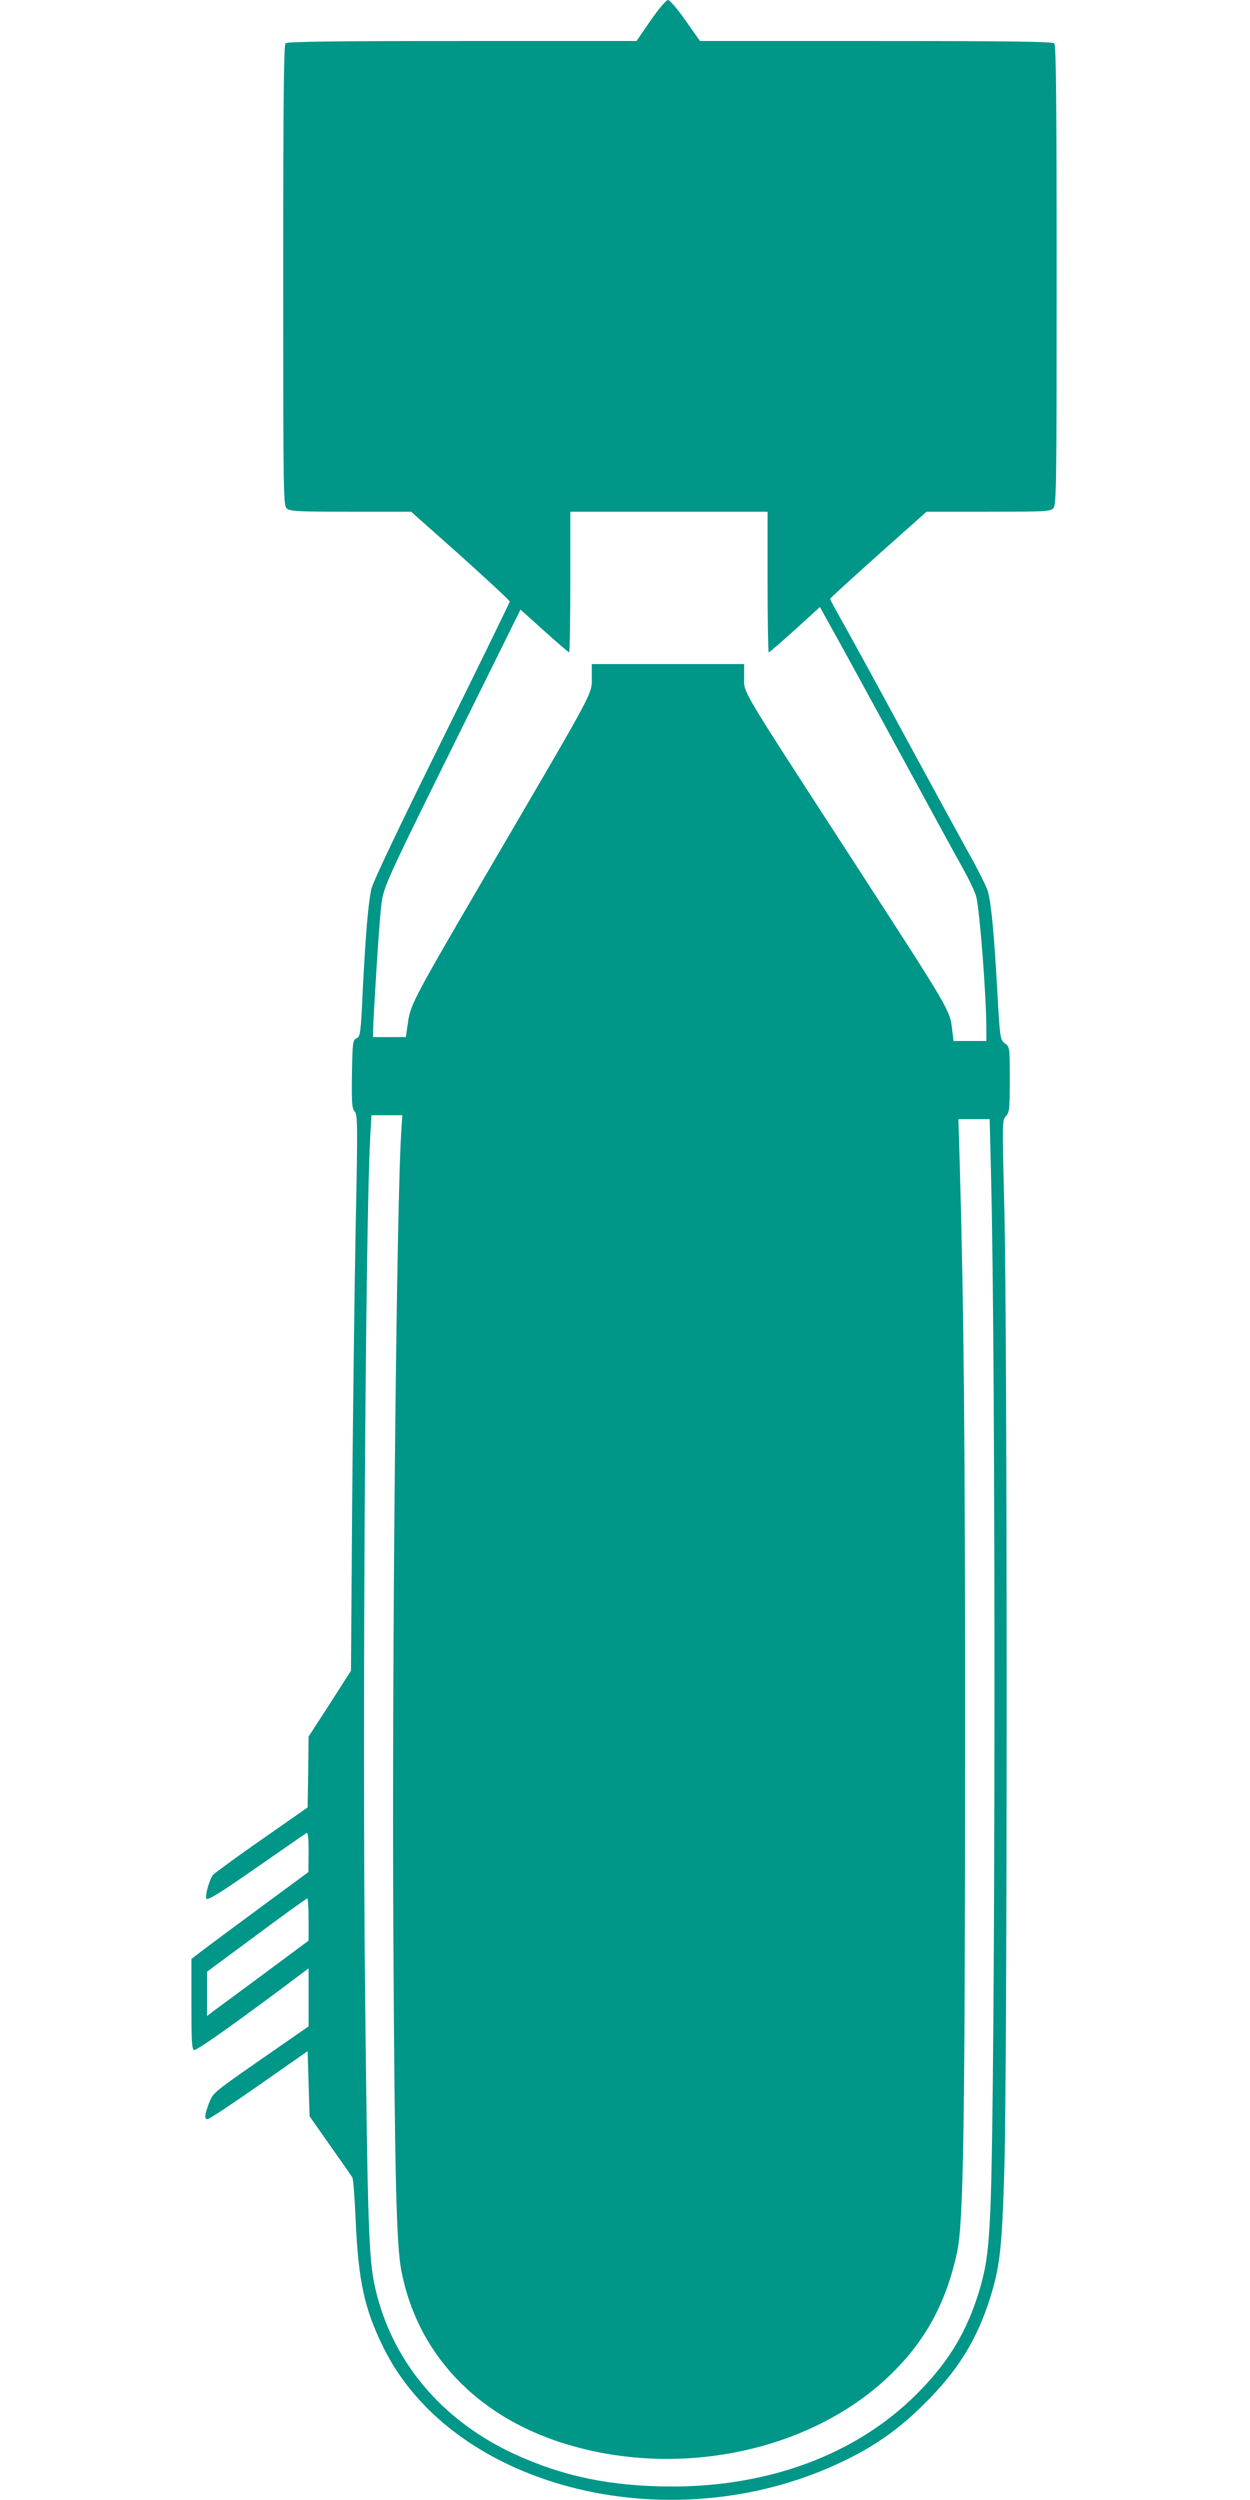 <?xml version="1.0" standalone="no"?>
<!DOCTYPE svg PUBLIC "-//W3C//DTD SVG 20010904//EN"
 "http://www.w3.org/TR/2001/REC-SVG-20010904/DTD/svg10.dtd">
<svg version="1.0" xmlns="http://www.w3.org/2000/svg"
 width="640pt" height="1280pt" viewBox="0 0 640 1280"
 preserveAspectRatio="xMidYMid meet">
<g transform="translate(0,1280) scale(0.1,-0.1)"
fill="#009688" stroke="none">
<path d="M3331 12695 l-72 -105 -892 0 c-681 0 -896 -3 -905 -12 -9 -9 -12
-287 -12 -1188 0 -1127 1 -1178 18 -1193 16 -15 54 -17 328 -17 l309 0 253
-225 c138 -124 252 -230 252 -235 0 -4 -157 -326 -349 -714 -227 -459 -353
-725 -360 -759 -17 -83 -29 -233 -43 -503 -11 -238 -13 -251 -32 -260 -20 -9
-21 -18 -24 -183 -2 -150 0 -176 14 -192 15 -17 16 -63 5 -591 -6 -315 -14
-955 -18 -1423 l-6 -849 -108 -169 -109 -168 -2 -181 -3 -182 -239 -167 c-131
-91 -242 -173 -247 -180 -21 -34 -41 -111 -31 -121 8 -8 85 41 254 159 134 93
249 173 256 177 9 6 12 -16 12 -96 l-1 -103 -251 -185 c-138 -102 -273 -202
-300 -223 l-48 -37 0 -231 c0 -191 2 -231 14 -235 12 -5 241 158 554 394 l32
24 0 -148 0 -149 -245 -170 c-243 -169 -244 -170 -265 -223 -23 -63 -25 -82
-7 -82 8 0 126 78 263 174 l249 174 5 -166 5 -167 105 -150 c58 -82 110 -156
114 -164 5 -7 12 -106 17 -219 14 -310 44 -451 140 -647 360 -737 1504 -1013
2382 -574 154 77 270 161 397 289 165 164 262 322 328 530 51 162 62 254 74
655 16 498 16 4325 0 4935 -11 437 -11 445 8 465 18 19 20 36 20 187 0 166 0
167 -25 186 -25 20 -25 22 -40 288 -16 279 -29 421 -47 489 -5 22 -54 119
-108 215 -53 96 -202 369 -330 605 -128 237 -264 485 -301 551 -38 67 -69 124
-69 128 0 3 111 104 247 226 l247 220 317 0 c293 0 317 1 332 18 16 17 17 114
17 1193 0 901 -3 1178 -12 1187 -9 9 -226 12 -913 12 l-901 0 -74 105 c-42 60
-81 105 -90 105 -9 0 -47 -45 -89 -105z m599 -2875 c0 -198 3 -360 6 -360 5 0
112 94 230 203 l32 29 52 -94 c29 -51 181 -328 337 -616 156 -287 310 -570
343 -628 33 -59 64 -125 69 -148 19 -84 51 -512 51 -671 l0 -65 -84 0 -84 0
-7 58 c-12 102 -7 93 -515 877 -585 903 -550 843 -550 929 l0 66 -390 0 -390
0 0 -65 c0 -91 25 -44 -490 -925 -422 -722 -437 -749 -451 -843 l-11 -77 -84
0 -84 0 0 28 c1 69 30 538 40 627 13 117 -1 87 442 982 l273 552 122 -110 c67
-60 124 -109 127 -109 3 0 6 162 6 360 l0 360 505 0 505 0 0 -360z m-1875
-2807 c-25 -350 -49 -2732 -41 -4123 7 -1228 15 -1583 41 -1716 80 -420 380
-741 825 -882 595 -189 1286 -42 1691 361 173 171 276 366 330 619 32 149 40
671 40 2573 1 1538 -6 2250 -27 2993 l-7 232 80 0 80 0 7 -282 c25 -973 23
-4674 -3 -5293 -10 -234 -23 -322 -71 -467 -63 -189 -157 -337 -309 -488 -306
-305 -749 -471 -1251 -471 -314 1 -557 51 -810 168 -372 173 -626 477 -710
853 -32 143 -38 315 -51 1530 -14 1369 2 3942 27 4368 l6 102 79 0 79 0 -5
-77z m-475 -4041 l0 -108 -222 -165 c-122 -90 -239 -177 -260 -192 l-38 -29 0
114 0 113 253 187 c138 103 255 187 260 188 4 0 7 -49 7 -108z"/>
</g>
</svg>
